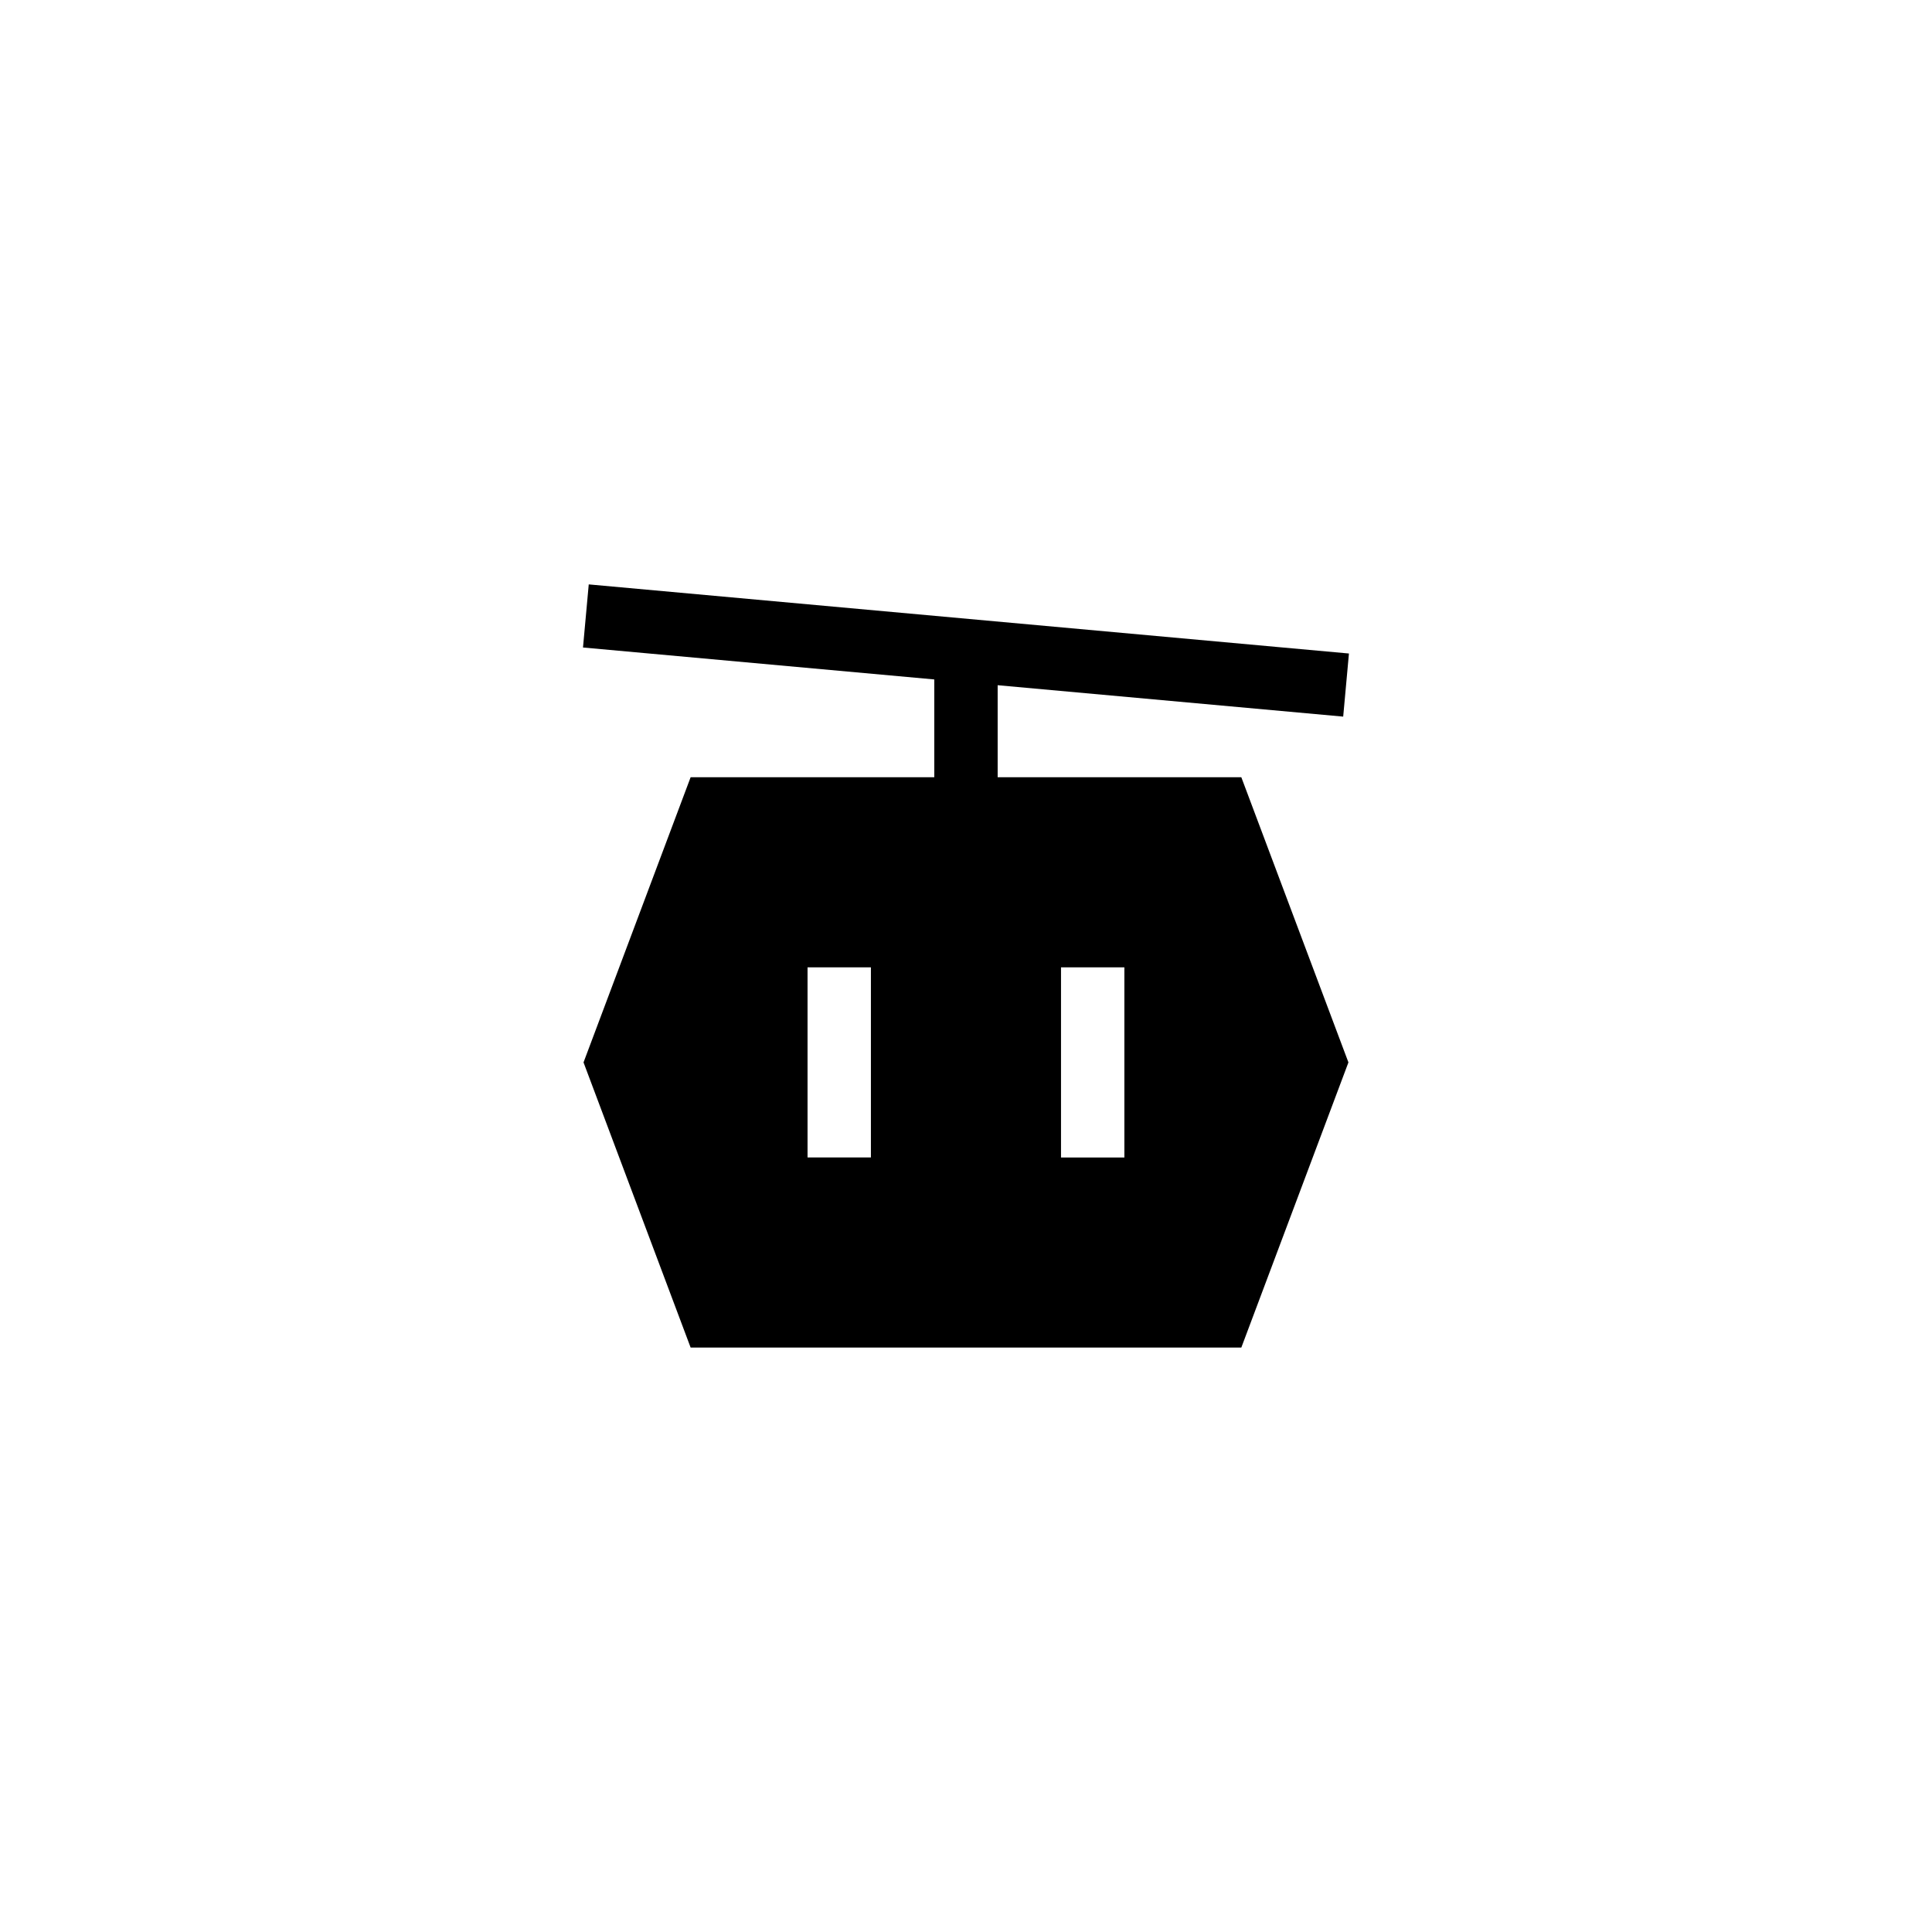 <?xml version="1.0" encoding="UTF-8"?>
<!-- Uploaded to: ICON Repo, www.svgrepo.com, Generator: ICON Repo Mixer Tools -->
<svg fill="#000000" width="800px" height="800px" version="1.1" viewBox="144 144 512 512" xmlns="http://www.w3.org/2000/svg">
 <path d="m499.96 333.91 1.523-16.723-201.46-18.316-1.523 16.723 93.094 8.465v25.918h-64.57l-28.383 75.57 28.383 75.57h145.94l28.383-75.57-28.383-75.57h-64.574v-24.391zm-125.16 116.83h-16.793v-50.383h16.793zm50.379-50.379h16.793v50.383h-16.793z"/>
</svg>